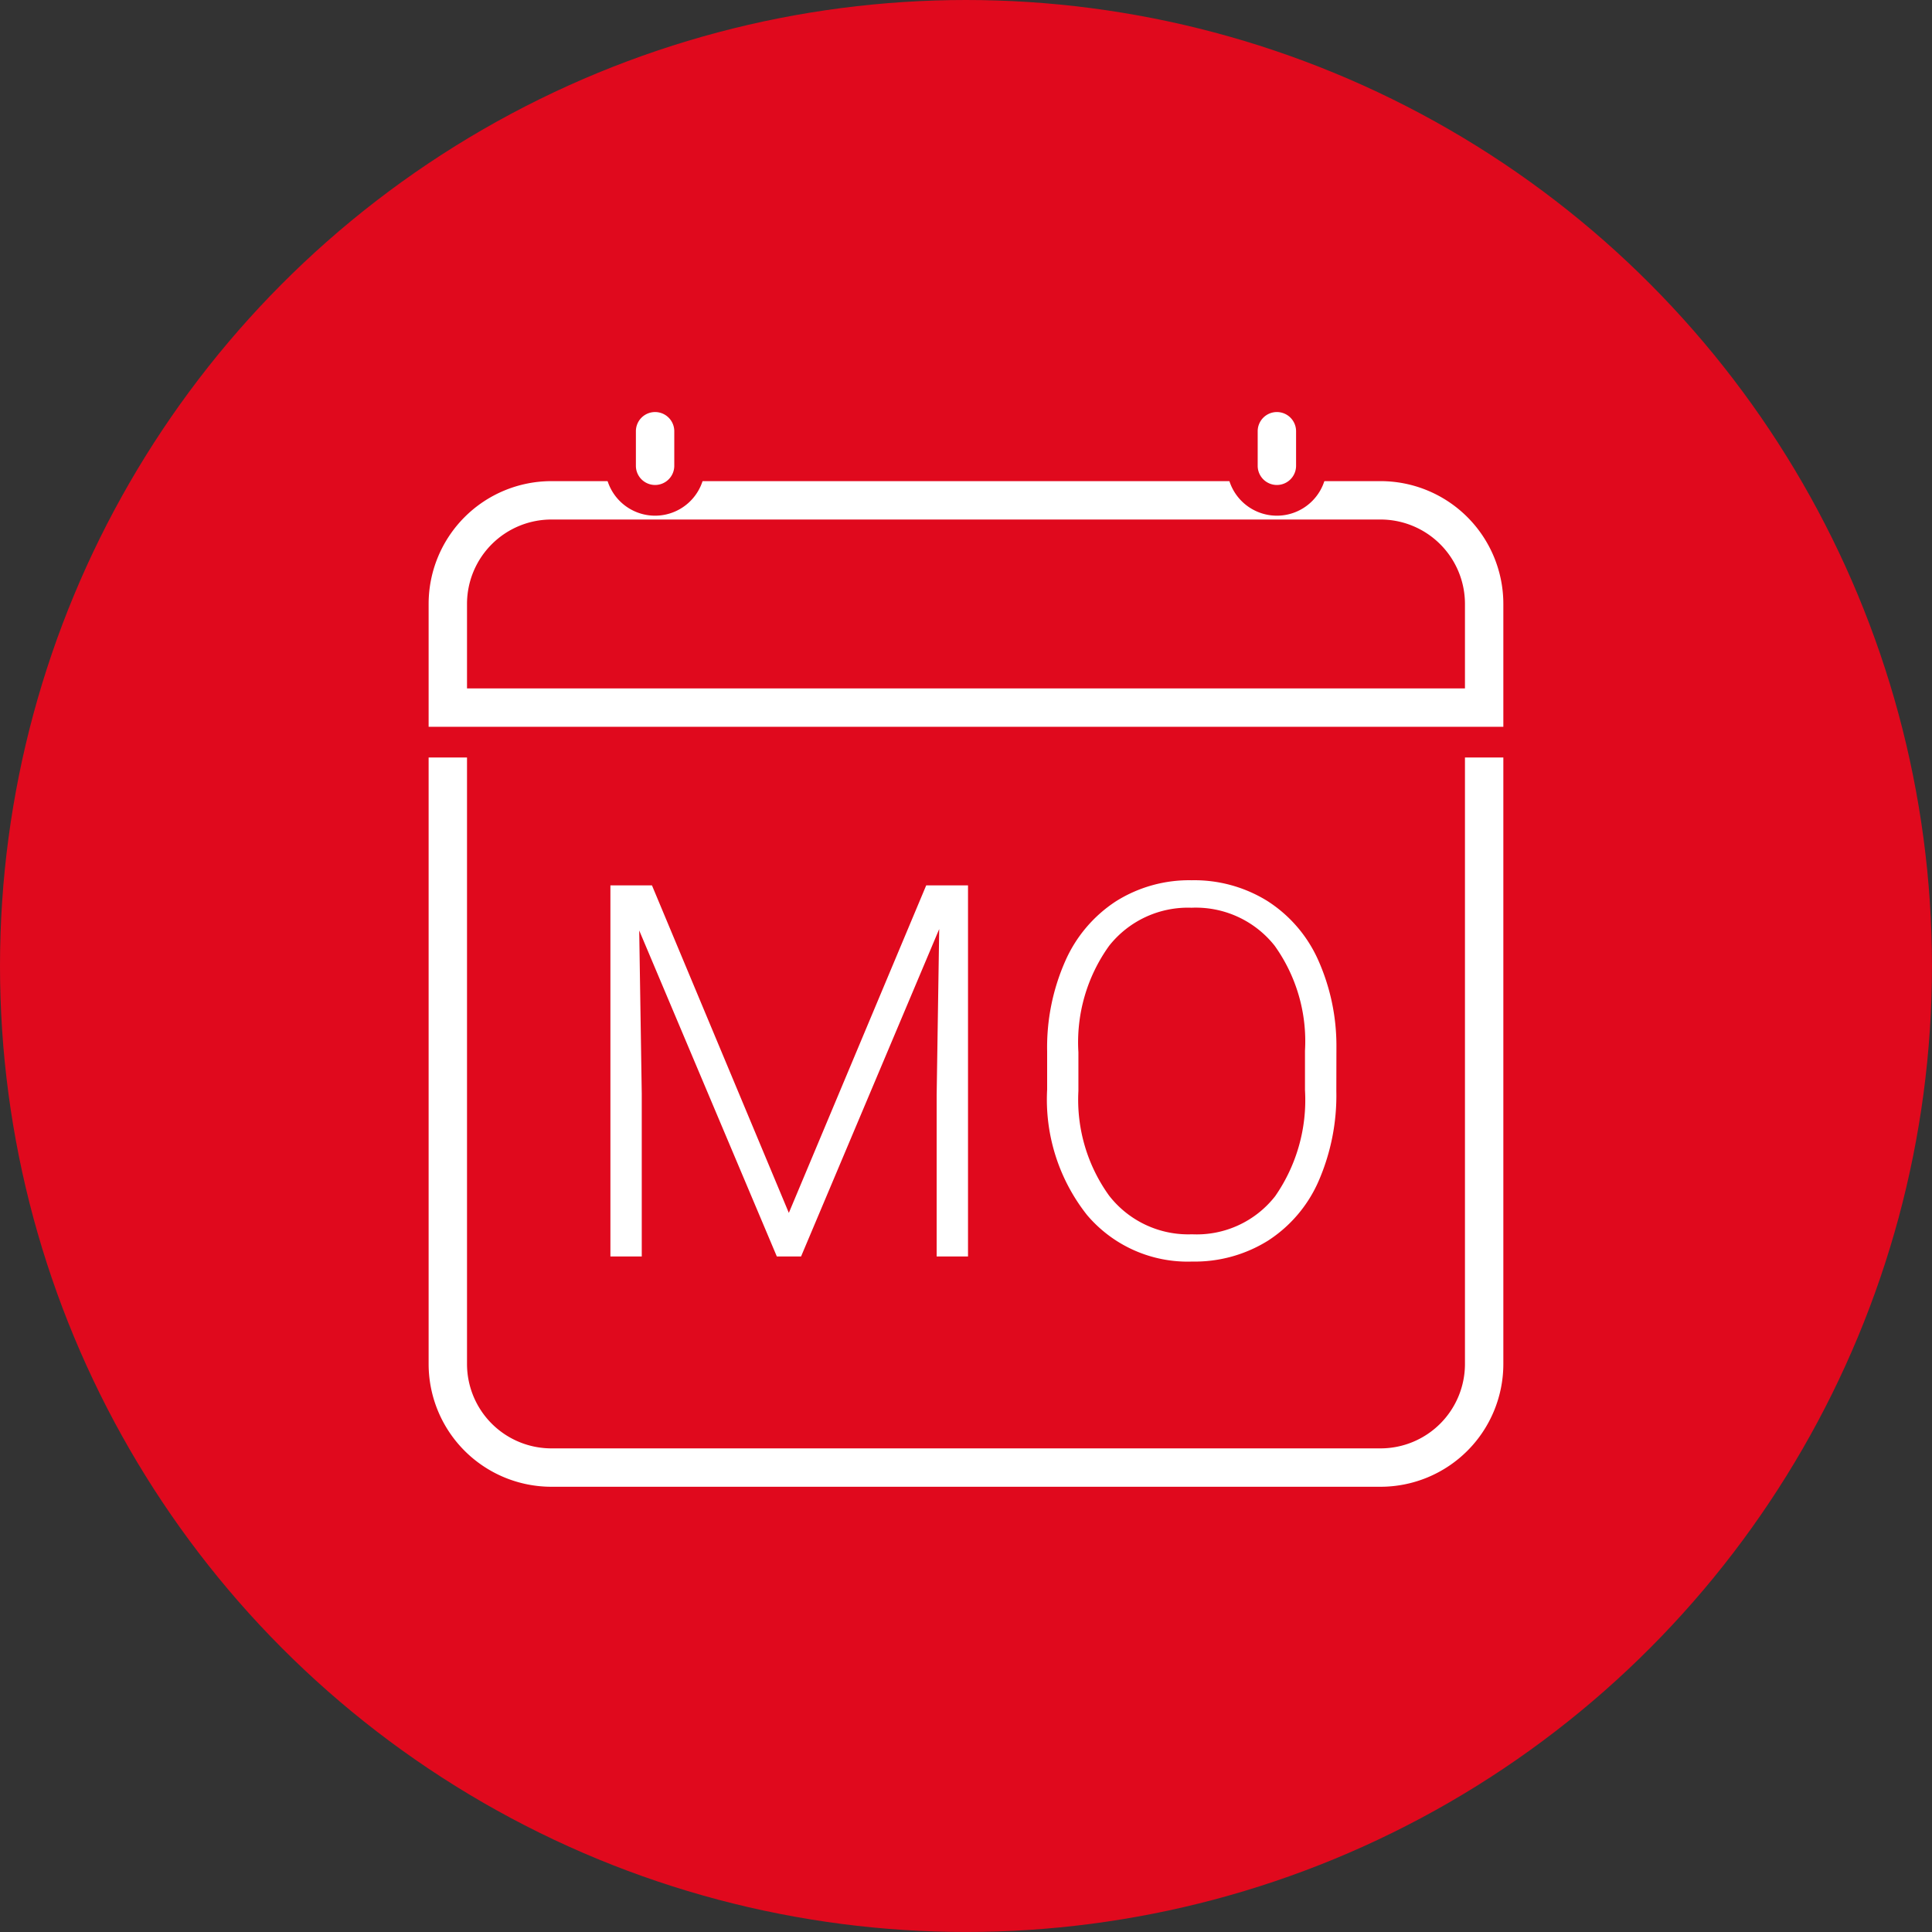 <svg xmlns="http://www.w3.org/2000/svg" width="62.919" height="62.919" viewBox="0 0 62.919 62.919">
  <rect x="0" y="0" width="62.919" height="62.919" fill="#333333" stroke="none"/>
  <g id="Gruppe_428" data-name="Gruppe 428" transform="translate(-1323.541 -3852.081)">
    <g id="Gruppe_427" data-name="Gruppe 427" transform="translate(116.541)">
      <g id="Gruppe_19" data-name="Gruppe 19" transform="translate(1190.784 3833.933)">
        <circle id="Ellipse_1" data-name="Ellipse 1" cx="31.459" cy="31.459" r="31.459" transform="translate(16.216 18.148)" fill="#e0091d"/>
      </g>
    </g>
    <g id="calendar4" transform="translate(1337 3865)">
      <path id="Pfad_635" data-name="Pfad 635" d="M31.5,4.5H4.5A2.25,2.25,0,0,0,2.25,6.75V31.5A2.25,2.25,0,0,0,4.5,33.75h27a2.25,2.25,0,0,0,2.25-2.25V6.75A2.25,2.25,0,0,0,31.5,4.5ZM4.5,2.25A4.5,4.5,0,0,0,0,6.75V31.5A4.5,4.5,0,0,0,4.5,36h27A4.5,4.5,0,0,0,36,31.5V6.75a4.5,4.5,0,0,0-4.5-4.5Z" fill="#fff" stroke="#e0091d" stroke-width="1" fill-rule="evenodd"/>
      <path id="Pfad_636" data-name="Pfad 636" d="M31.5,4.5H4.5A2.25,2.25,0,0,0,2.25,6.75V9h31.5V6.75A2.25,2.25,0,0,0,31.5,4.5ZM4.5,2.25A4.5,4.5,0,0,0,0,6.75v4.5H36V6.75a4.5,4.5,0,0,0-4.5-4.5Z" fill="#fff" stroke="#e0091d" stroke-width="1" fill-rule="evenodd"/>
      <path id="Pfad_637" data-name="Pfad 637" d="M7.875,0A1.125,1.125,0,0,1,9,1.125V2.25a1.125,1.125,0,0,1-2.25,0V1.125A1.125,1.125,0,0,1,7.875,0Zm20.25,0A1.125,1.125,0,0,1,29.25,1.125V2.25a1.125,1.125,0,0,1-2.25,0V1.125A1.125,1.125,0,0,1,28.125,0Z" fill="#fff" stroke="#e0091d" stroke-width="1" fill-rule="evenodd"/>
    </g>
    <path id="Pfad_638" data-name="Pfad 638" d="M-10.227-12.086-5.769-1.419l4.474-10.667H.066V0H-.955V-5.263l.083-5.4L-5.371,0h-.789l-4.482-10.617.083,5.321V0H-11.58V-12.086Zm22.288,6.7a6.983,6.983,0,0,1-.577,2.93A4.4,4.4,0,0,1,9.836-.515,4.511,4.511,0,0,1,7.363.166a4.293,4.293,0,0,1-3.42-1.515,6.057,6.057,0,0,1-1.3-4.088V-6.682a6.94,6.94,0,0,1,.585-2.926,4.47,4.47,0,0,1,1.656-1.959,4.476,4.476,0,0,1,2.465-.685,4.517,4.517,0,0,1,2.461.672,4.417,4.417,0,0,1,1.648,1.9,6.841,6.841,0,0,1,.606,2.847ZM11.04-6.7a5.342,5.342,0,0,0-.988-3.42,3.275,3.275,0,0,0-2.706-1.237,3.271,3.271,0,0,0-2.685,1.241,5.384,5.384,0,0,0-1,3.466v1.262a5.341,5.341,0,0,0,1,3.407A3.268,3.268,0,0,0,7.363-.722a3.242,3.242,0,0,0,2.706-1.241A5.484,5.484,0,0,0,11.04-5.42Z" transform="translate(1355 3893)" fill="#fff"/>
  </g>
</svg>
